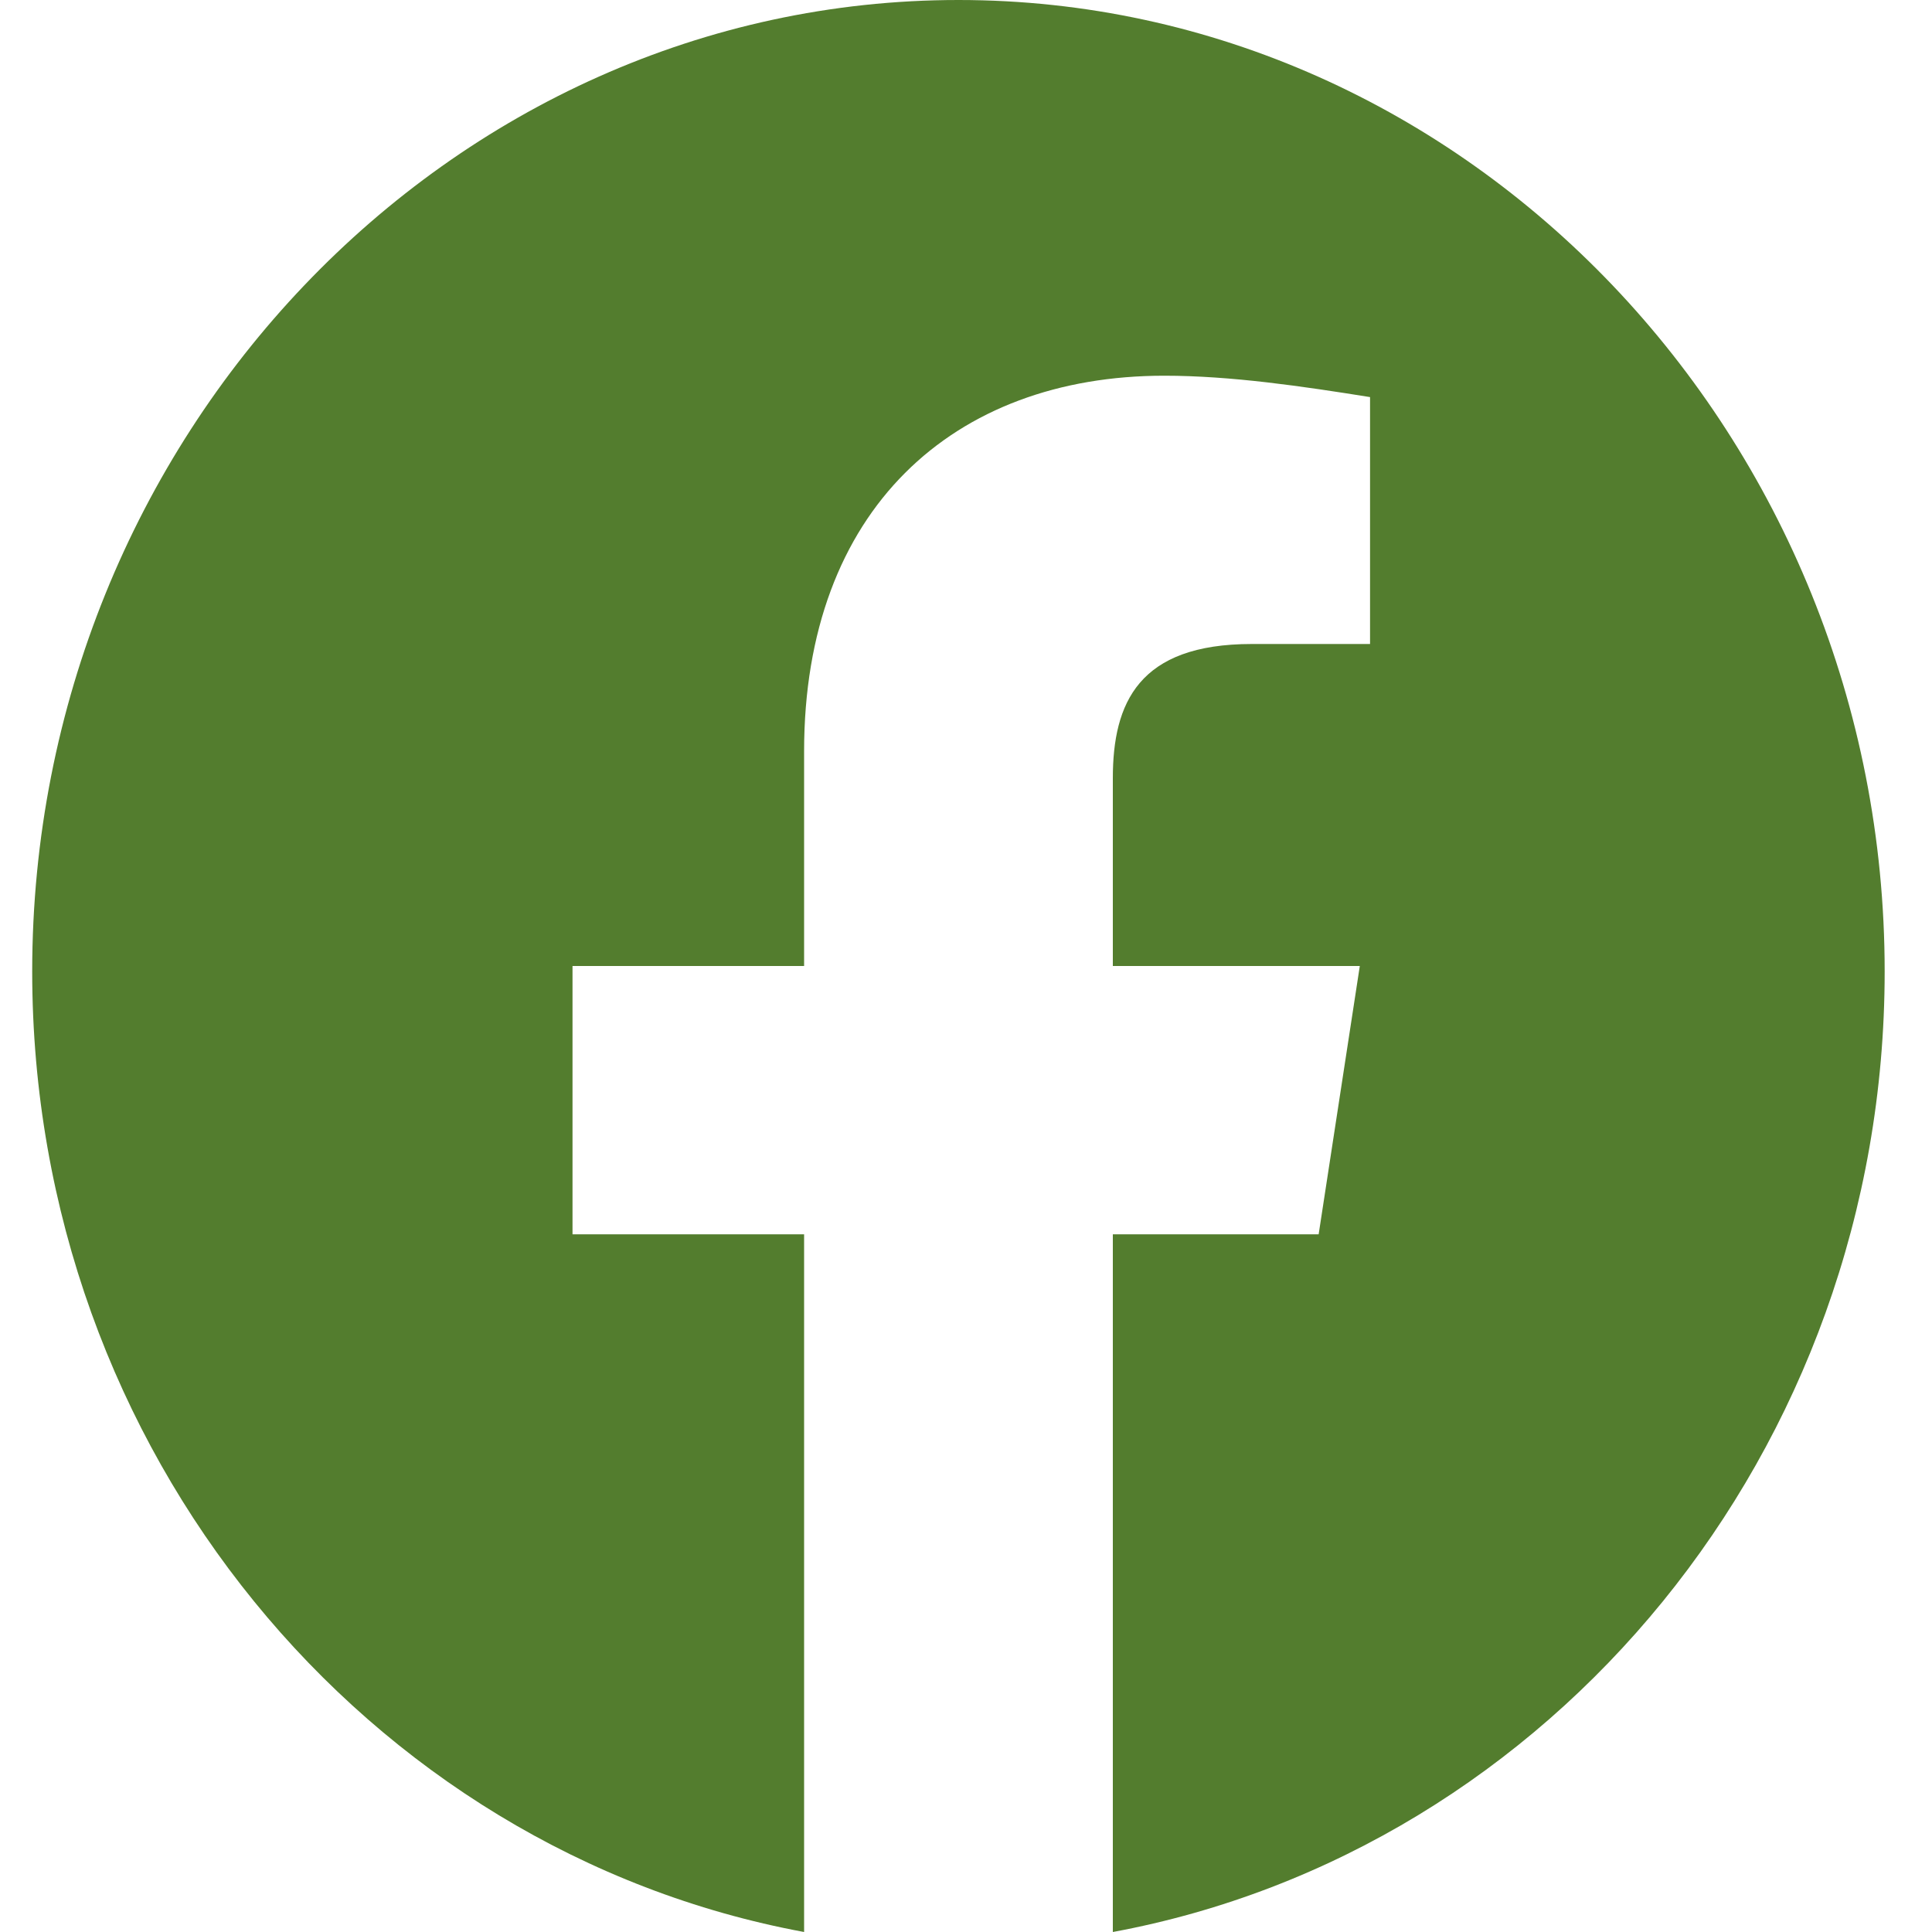 <svg width="30" height="30" viewBox="0 0 29 30" fill="none" xmlns="http://www.w3.org/2000/svg">
<path fill-rule="evenodd" clip-rule="evenodd" d="M0 15.084C0 22.541 5.193 28.742 11.986 30V19.166H8.39V15H11.986V11.666C11.986 7.916 14.302 5.834 17.579 5.834C18.617 5.834 19.736 6 20.774 6.166V10H18.937C17.179 10 16.78 10.916 16.78 12.084V15H20.615L19.976 19.166H16.78V30C23.572 28.742 28.765 22.543 28.765 15.084C28.765 6.787 22.293 0 14.383 0C6.472 0 0 6.787 0 15.084Z" fill="#537D2E"/>
</svg>
